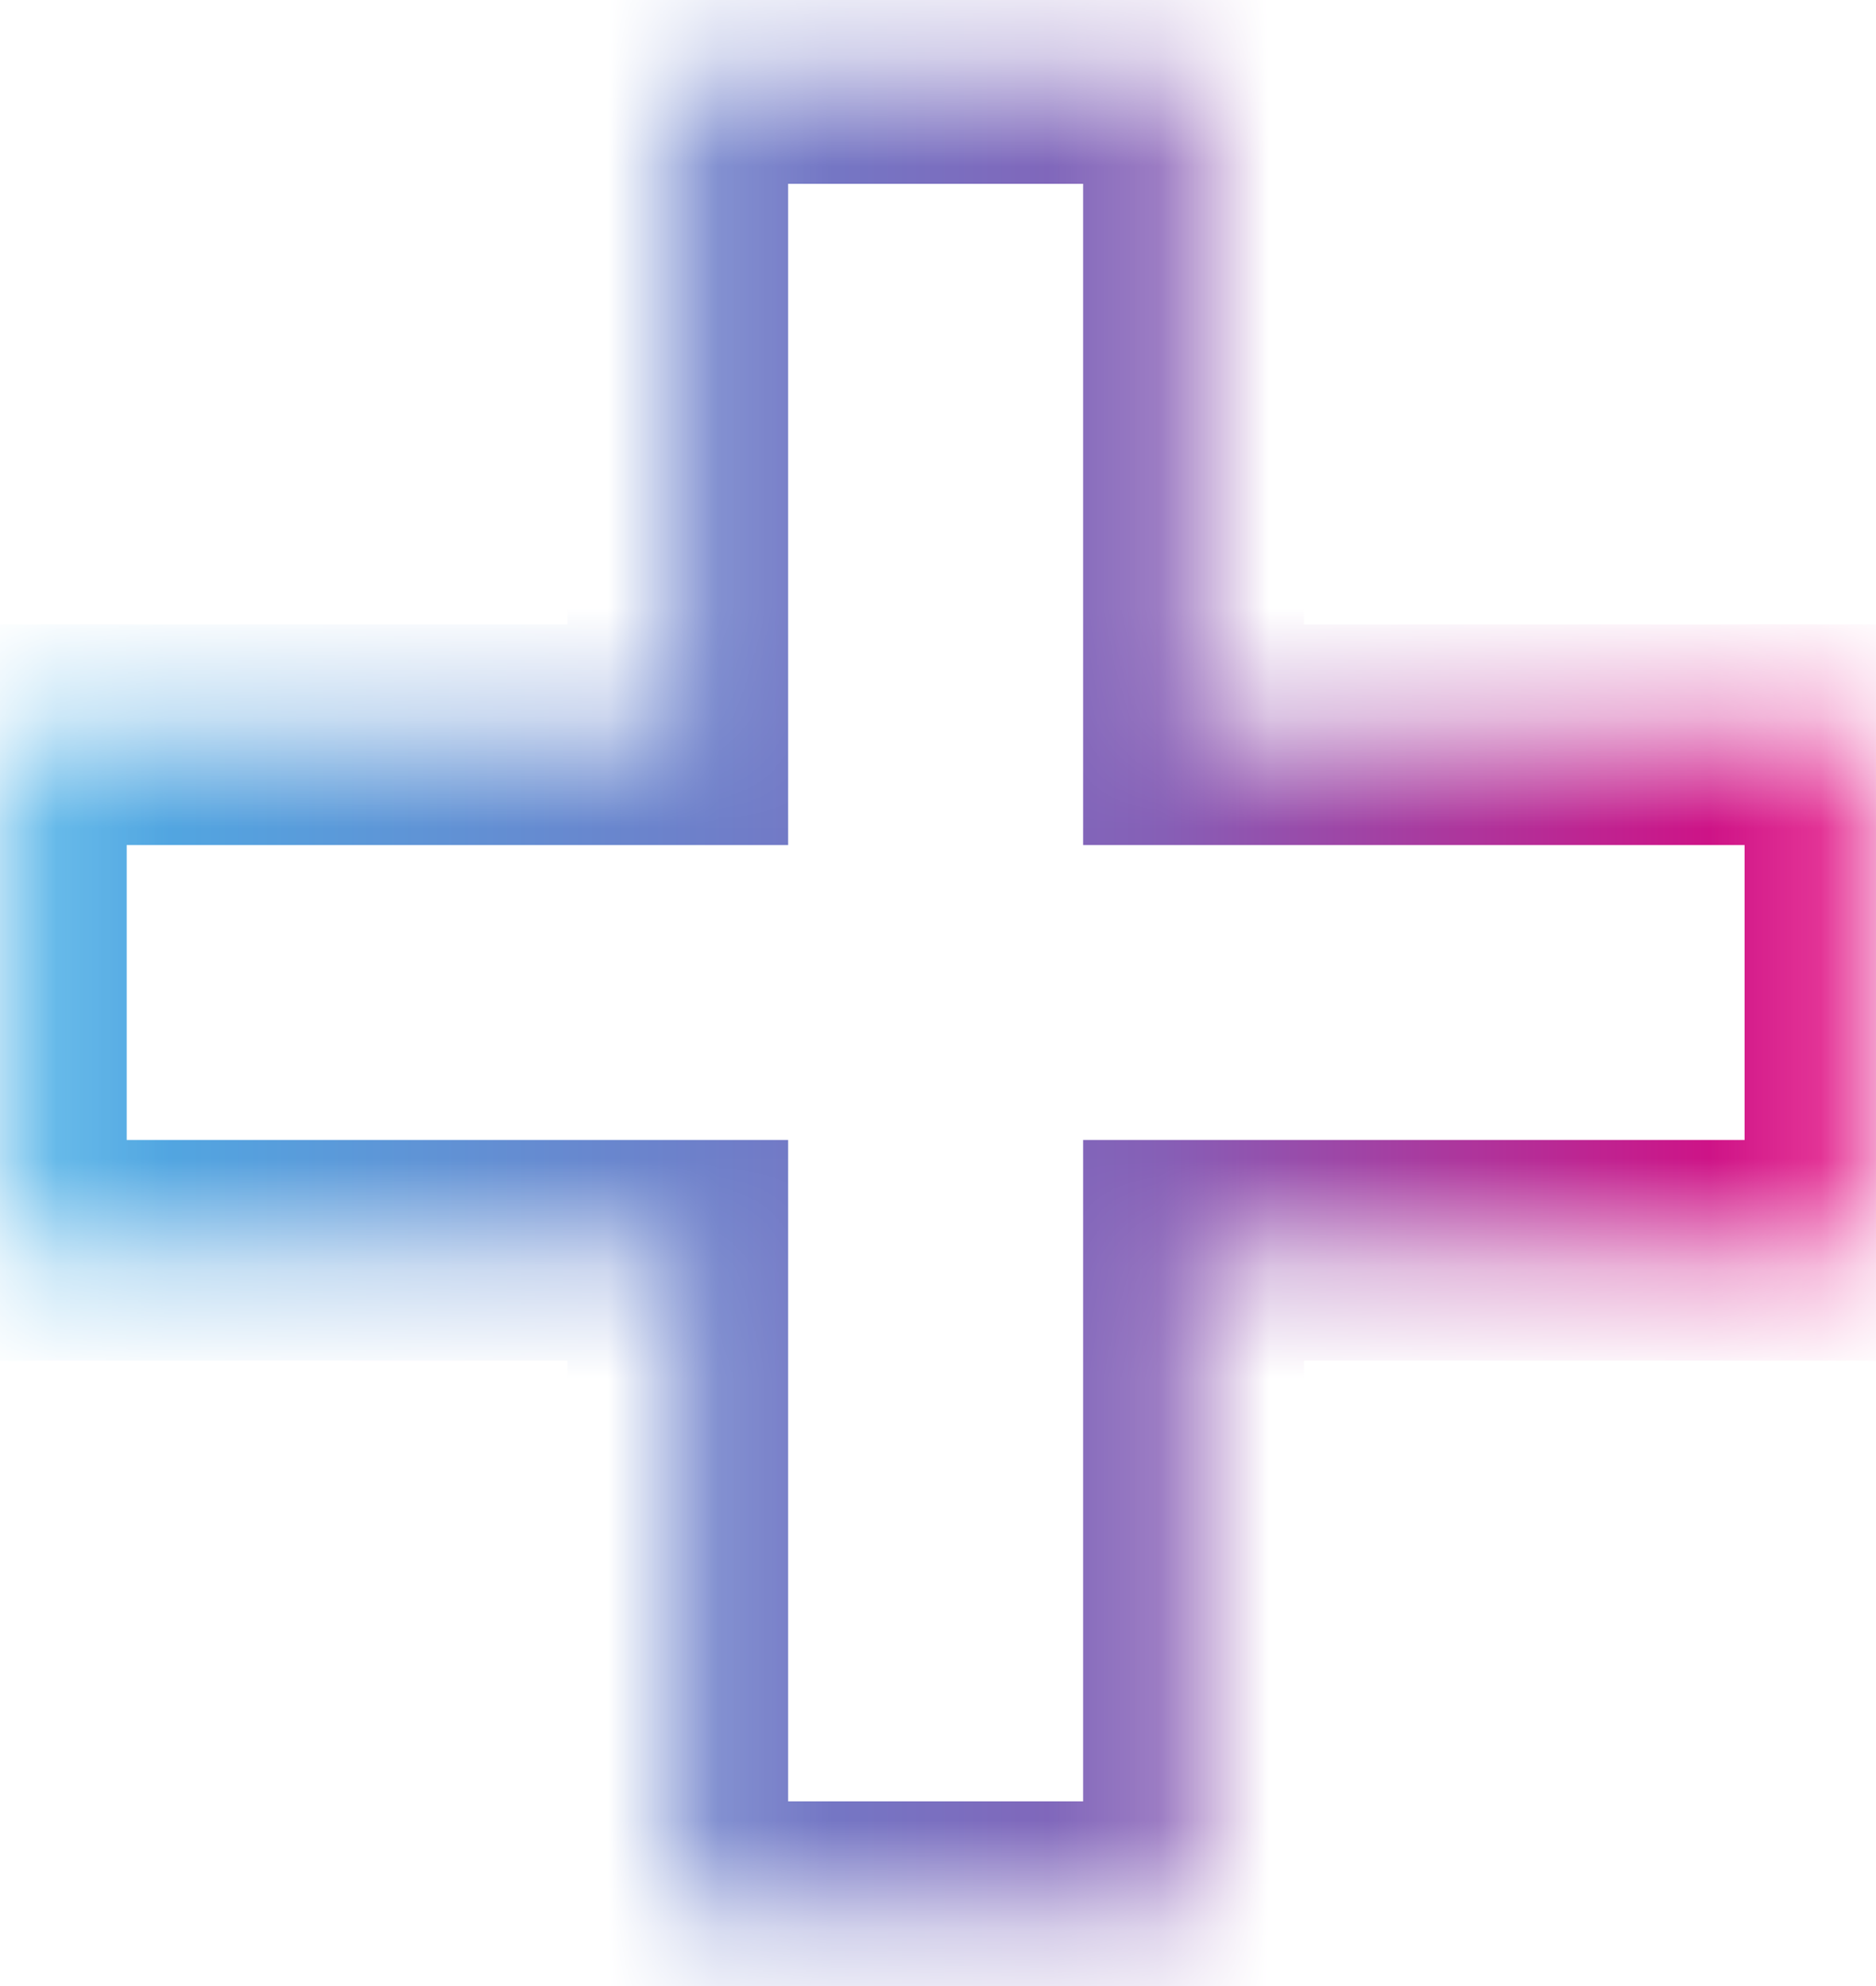 <?xml version="1.0" encoding="UTF-8"?> <svg xmlns="http://www.w3.org/2000/svg" width="17" height="18" viewBox="0 0 17 18" fill="none"> <mask id="path-1-inside-1_14_6" fill="white"> <path fill-rule="evenodd" clip-rule="evenodd" d="M10.815 0.666H6.142V6.659L0.148 6.659V11.332H6.142V17.326H10.815V11.332H16.809V6.659L10.815 6.659V0.666Z"></path> </mask> <path d="M6.142 0.666V-0.334H5.142V0.666H6.142ZM10.815 0.666H11.815V-0.334H10.815V0.666ZM6.142 6.659L6.142 7.659L7.142 7.659V6.659H6.142ZM0.148 6.659L0.148 5.659L-0.852 5.659V6.659H0.148ZM0.148 11.332H-0.852V12.332H0.148V11.332ZM6.142 11.332H7.142V10.332H6.142V11.332ZM6.142 17.326H5.142V18.326H6.142V17.326ZM10.815 17.326V18.326H11.815V17.326H10.815ZM10.815 11.332V10.332H9.815V11.332H10.815ZM16.809 11.332V12.332H17.809V11.332H16.809ZM16.809 6.659H17.809V5.659L16.809 5.659L16.809 6.659ZM10.815 6.659H9.815V7.659L10.815 7.659L10.815 6.659ZM6.142 1.666H10.815V-0.334H6.142V1.666ZM7.142 6.659V0.666H5.142V6.659H7.142ZM0.148 7.659L6.142 7.659L6.142 5.659L0.148 5.659L0.148 7.659ZM1.148 11.332V6.659H-0.852V11.332H1.148ZM6.142 10.332H0.148V12.332H6.142V10.332ZM7.142 17.326V11.332H5.142V17.326H7.142ZM10.815 16.326H6.142V18.326H10.815V16.326ZM9.815 11.332V17.326H11.815V11.332H9.815ZM16.809 10.332H10.815V12.332H16.809V10.332ZM15.809 6.659V11.332H17.809V6.659H15.809ZM10.815 7.659L16.809 7.659L16.809 5.659L10.815 5.659L10.815 7.659ZM9.815 0.666V6.659H11.815V0.666H9.815Z" fill="url(#paint0_linear_14_6)" mask="url(#path-1-inside-1_14_6)"></path> <defs> <linearGradient id="paint0_linear_14_6" x1="0.176" y1="12.379" x2="16.765" y2="12.379" gradientUnits="userSpaceOnUse"> <stop stop-color="#4AB0E7"></stop> <stop offset="0.625" stop-color="#865FB6"></stop> <stop offset="1" stop-color="#E0007B"></stop> </linearGradient> </defs> </svg> 